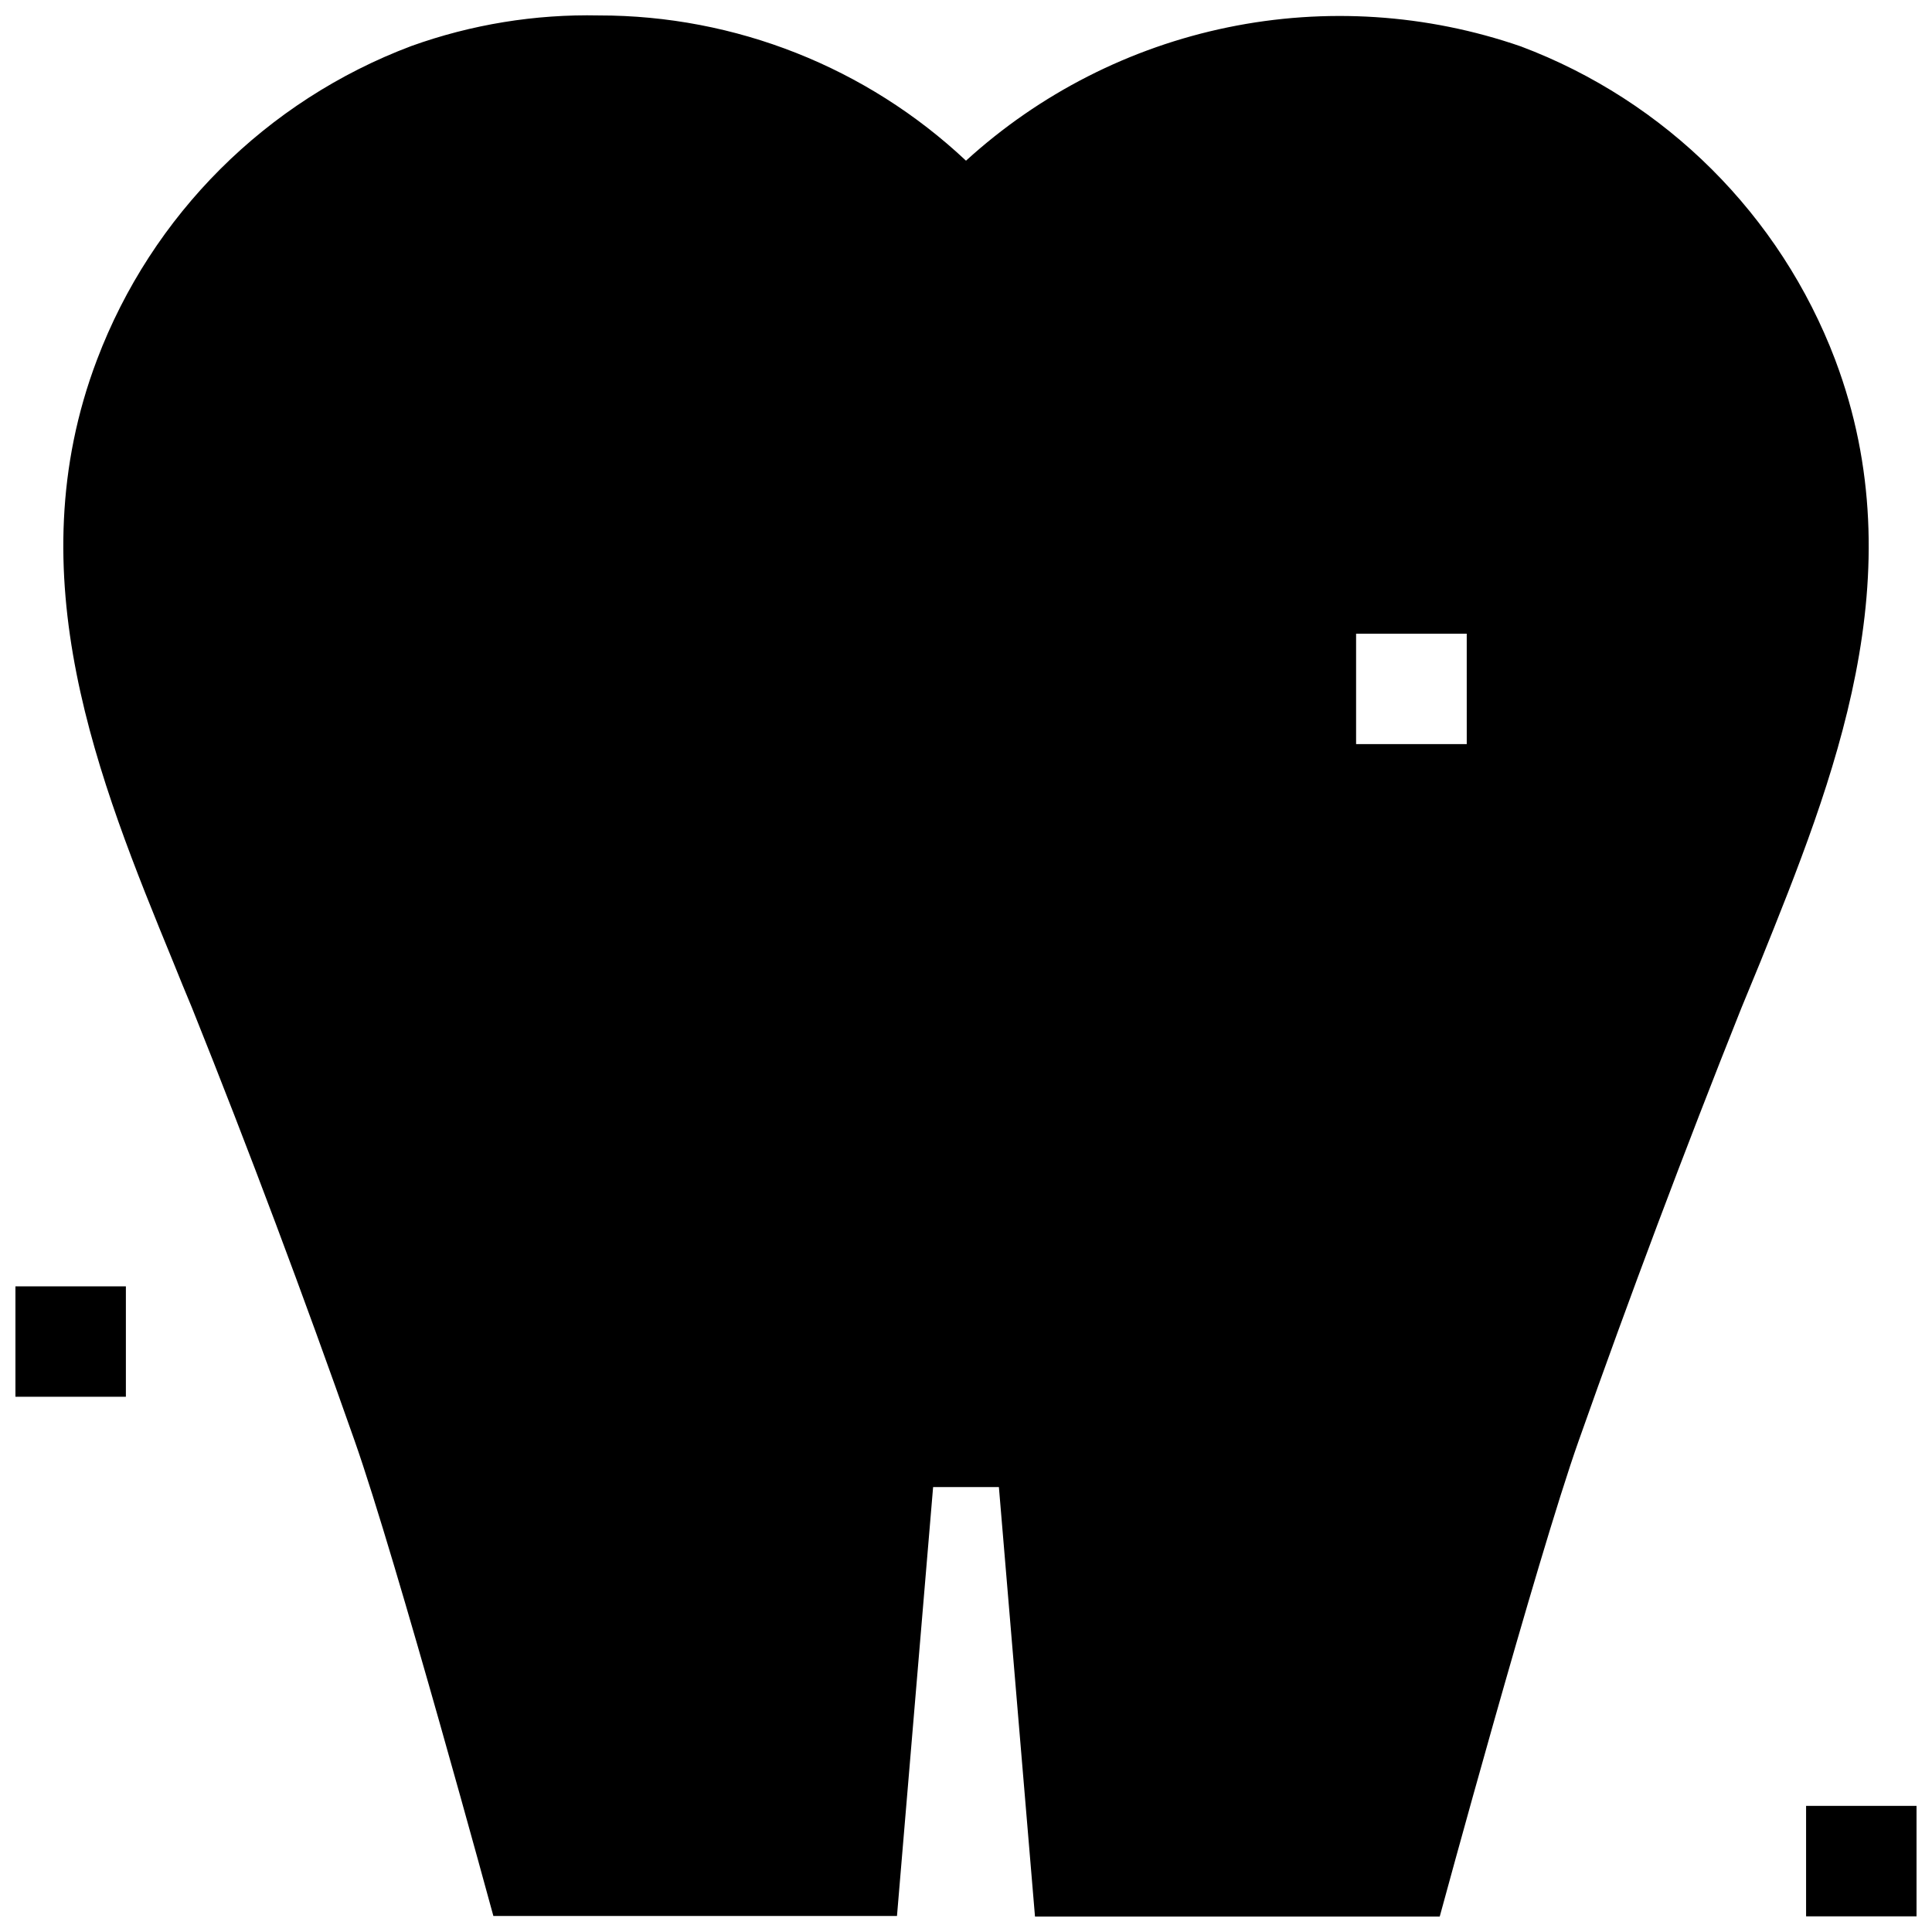 <?xml version="1.0" encoding="UTF-8"?>
<!-- Uploaded to: SVG Repo, www.svgrepo.com, Generator: SVG Repo Mixer Tools -->
<svg width="800px" height="800px" version="1.1" viewBox="144 144 512 512" xmlns="http://www.w3.org/2000/svg">
 <defs>
  <clipPath id="c">
   <path d="m622 622h29.902v29.902h-29.902z"/>
  </clipPath>
  <clipPath id="b">
   <path d="m148.09 484h29.906v31h-29.906z"/>
  </clipPath>
  <clipPath id="a">
   <path d="m160 148.09h480v503.81h-480z"/>
  </clipPath>
 </defs>
 <g>
  <g clip-path="url(#c)">
   <path d="m622.63 622.58h29.27v29.27h-29.27z"/>
  </g>
  <g clip-path="url(#b)">
   <path d="m148.09 484.89h29.27v29.27h-29.27z"/>
  </g>
  <g clip-path="url(#a)">
   <path d="m630.34 239.33c-14.562-38.34-44.895-68.582-83.281-83.027-24.969-8.633-51.809-10.379-77.688-5.051s-49.844 17.535-69.371 35.332c-26.344-24.758-61.141-38.523-97.285-38.492-16.934-0.363-33.789 2.387-49.727 8.113-38.41 14.465-68.742 44.746-83.281 83.125-21.664 57.082 0.453 111.49 20.152 159.51 1.664 4.133 3.324 8.211 5.039 12.293 15.113 37.684 29.574 76.277 43.074 114.67 11.082 31.488 36.777 125.95 36.777 125.95h106.96l9.574-113.66h17.434l9.566 113.81h107.26s25.695-94.617 36.777-125.95c13.551-38.391 28.062-76.98 43.125-114.72l5.039-12.242c19.398-48.16 41.414-102.57 19.852-159.66zm-97.637 101.87h-29.324v-29.27h29.32z"/>
  </g>
 </g>
</svg>